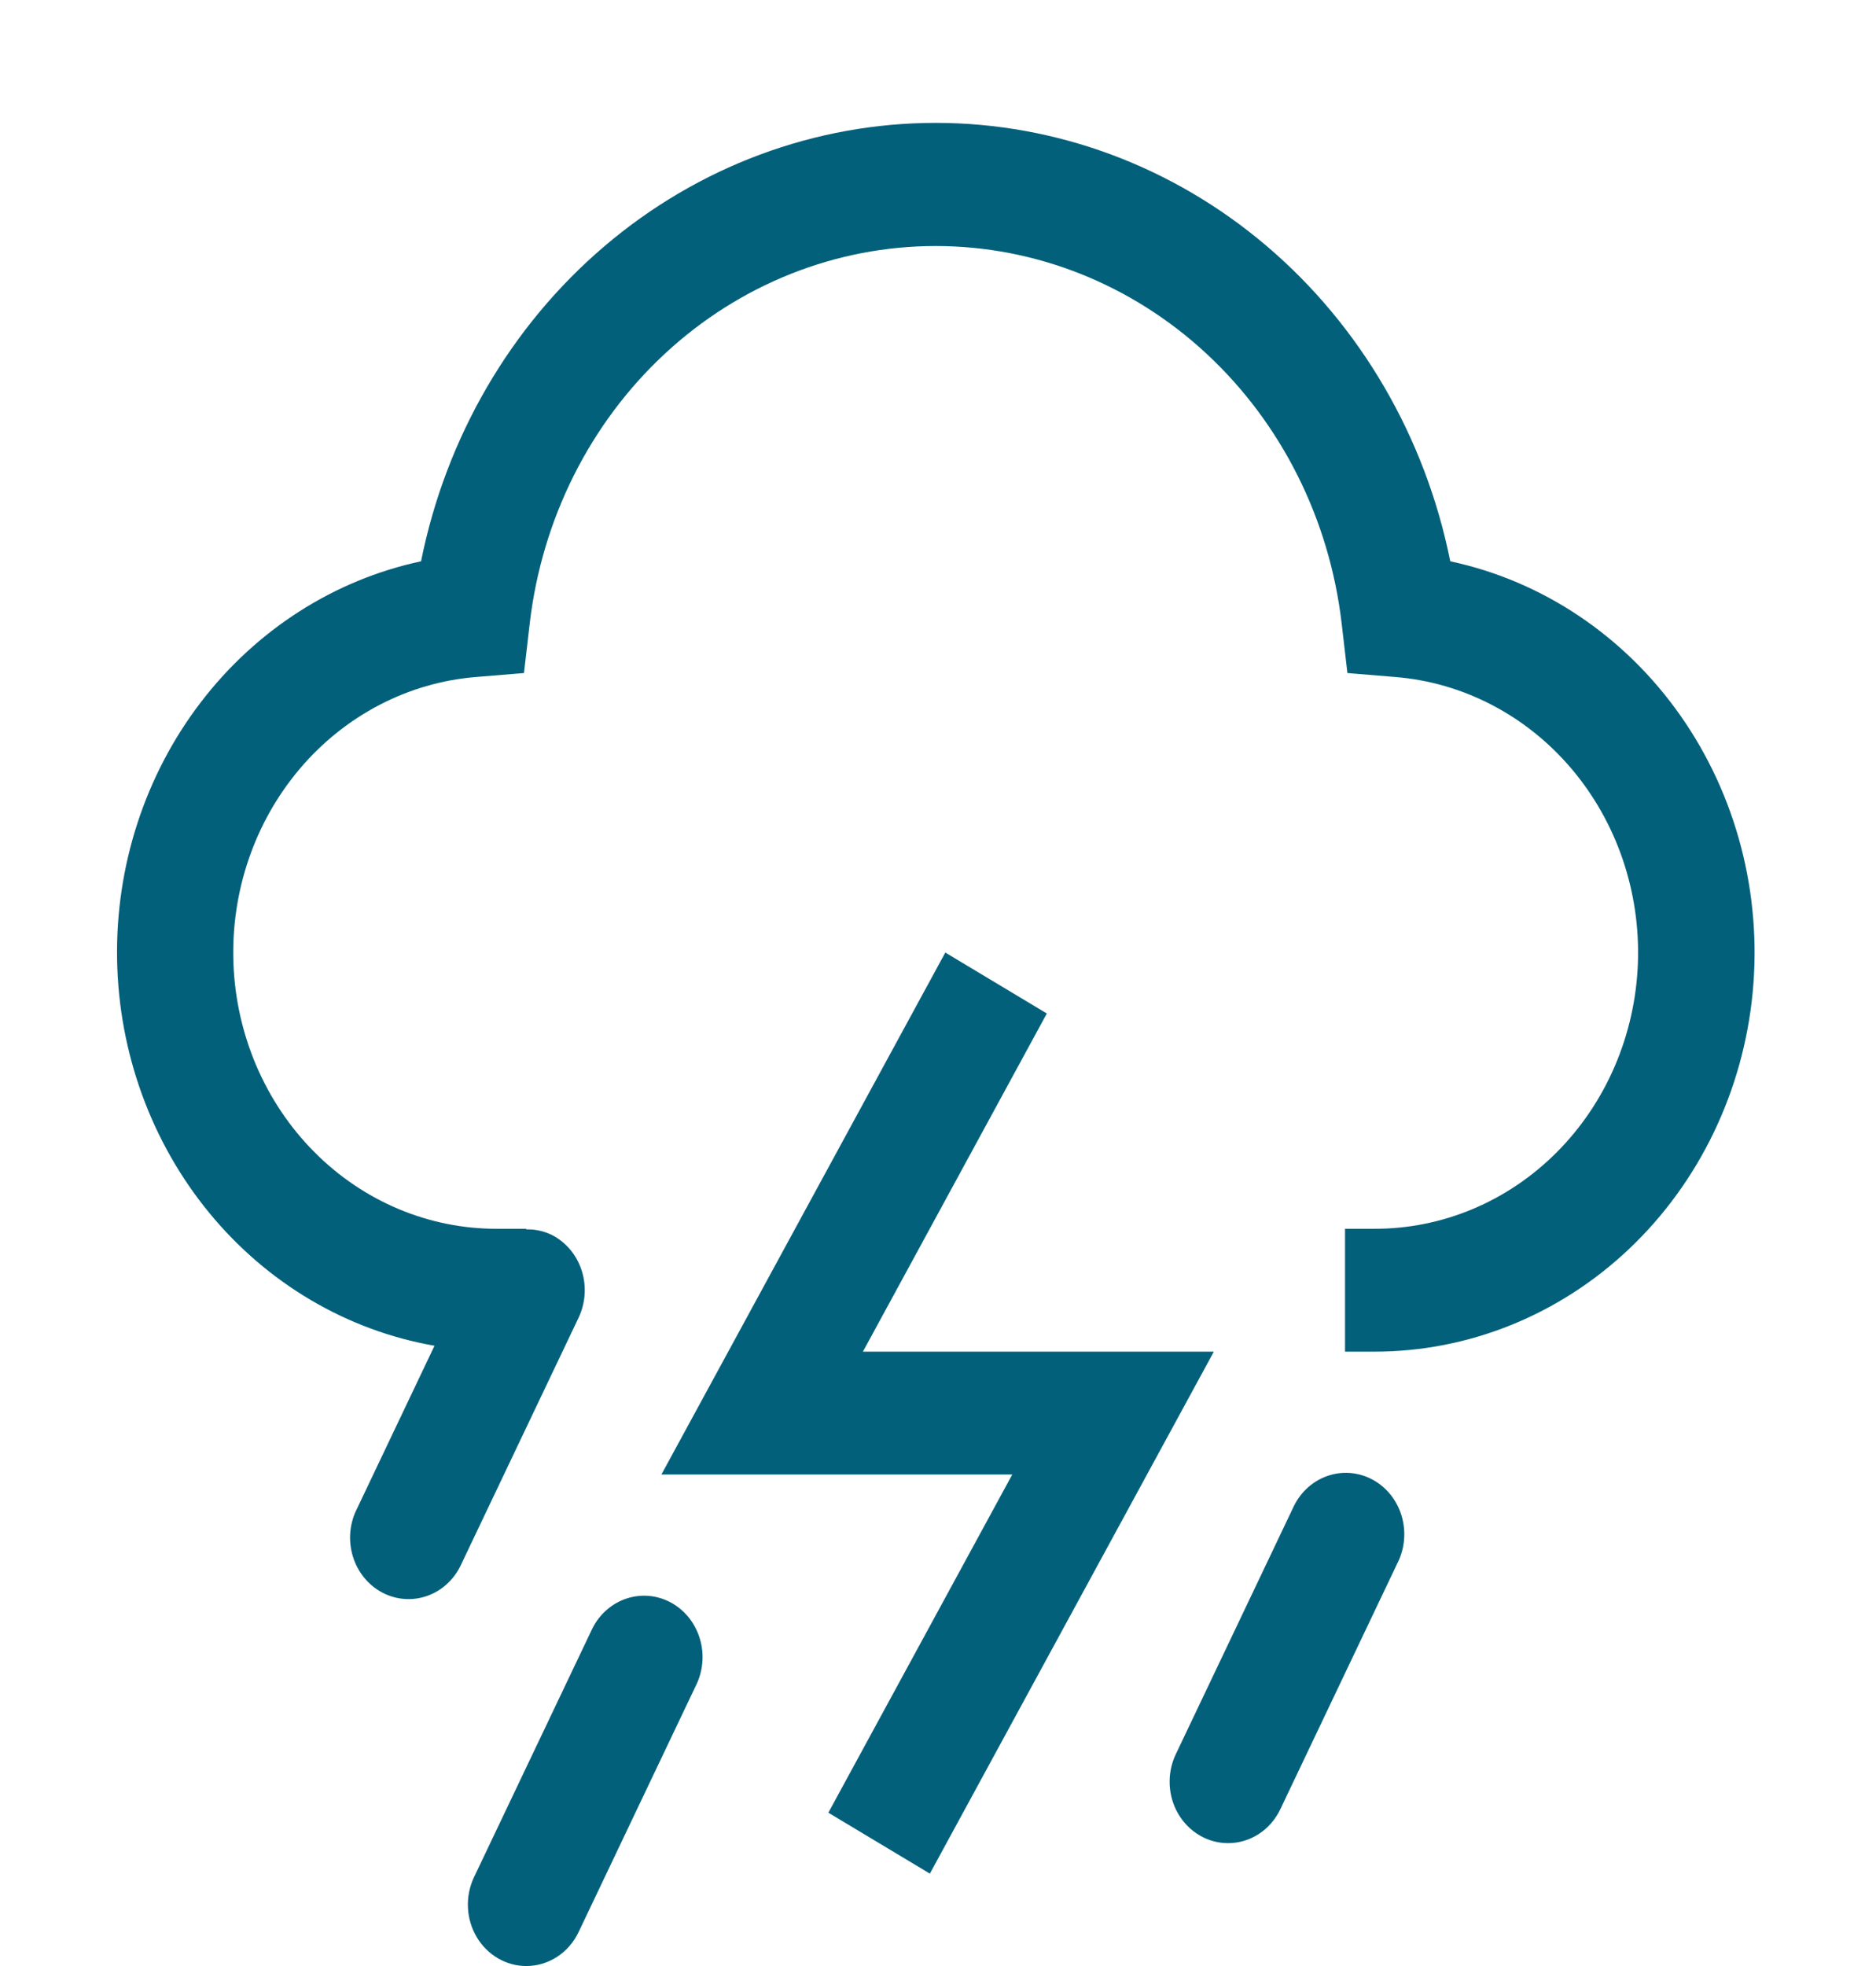<svg xmlns="http://www.w3.org/2000/svg" width="126" height="132" viewBox="0 0 126 132" fill="none"><path d="M82.481 123.75C81.812 123.75 81.154 123.57 80.57 123.227C79.985 122.885 79.494 122.391 79.142 121.793C78.79 121.195 78.59 120.513 78.56 119.811C78.53 119.108 78.671 118.41 78.97 117.781L86.825 101.281C87.046 100.78 87.36 100.33 87.749 99.958C88.139 99.587 88.595 99.301 89.091 99.118C89.588 98.936 90.114 98.859 90.639 98.894C91.164 98.929 91.677 99.074 92.147 99.322C92.618 99.569 93.036 99.912 93.378 100.332C93.719 100.753 93.977 101.24 94.136 101.767C94.294 102.294 94.351 102.849 94.301 103.399C94.252 103.949 94.098 104.483 93.848 104.969L85.993 121.469C85.667 122.155 85.166 122.731 84.546 123.134C83.926 123.537 83.211 123.751 82.481 123.75ZM35.349 132C34.68 132 34.022 131.82 33.438 131.477C32.853 131.135 32.362 130.641 32.01 130.043C31.658 129.445 31.458 128.763 31.428 128.061C31.398 127.358 31.539 126.66 31.838 126.031L39.693 109.531C39.914 109.03 40.228 108.58 40.617 108.208C41.007 107.837 41.463 107.551 41.959 107.368C42.456 107.186 42.982 107.109 43.507 107.144C44.032 107.179 44.545 107.324 45.016 107.571C45.486 107.819 45.904 108.162 46.246 108.582C46.587 109.003 46.845 109.49 47.004 110.017C47.163 110.544 47.219 111.099 47.169 111.649C47.12 112.199 46.966 112.733 46.716 113.219L38.861 129.719C38.535 130.405 38.035 130.981 37.414 131.384C36.794 131.787 36.079 132.001 35.349 132ZM62.454 125.796L55.636 121.704L67.988 99H44.422L63.491 63.954L70.309 68.046L57.957 90.75H81.527L62.454 125.796Z" fill="#03607B"></path><path d="M97.406 37.686C95.733 29.361 91.385 21.893 85.093 16.534C78.8 11.175 70.945 8.25 62.843 8.25C54.741 8.25 46.886 11.175 40.593 16.534C34.301 21.893 29.953 29.361 28.279 37.686C22.439 38.934 17.199 42.29 13.469 47.173C9.739 52.056 7.756 58.156 7.864 64.415C7.971 70.674 10.162 76.695 14.057 81.434C17.951 86.172 23.303 89.328 29.183 90.354L23.983 101.281C23.733 101.767 23.579 102.301 23.529 102.851C23.48 103.401 23.536 103.956 23.695 104.483C23.853 105.01 24.111 105.497 24.453 105.918C24.794 106.338 25.213 106.681 25.683 106.929C26.154 107.176 26.667 107.321 27.192 107.356C27.716 107.391 28.243 107.314 28.739 107.132C29.235 106.949 29.692 106.663 30.081 106.292C30.471 105.92 30.785 105.47 31.005 104.969L38.861 88.469C39.326 87.491 39.403 86.36 39.075 85.322C38.746 84.285 38.039 83.427 37.109 82.937C36.56 82.661 35.957 82.525 35.349 82.541V82.5H33.386C28.812 82.516 24.412 80.668 21.109 77.345C17.807 74.022 15.86 69.484 15.679 64.685C15.498 59.886 17.096 55.2 20.138 51.613C23.18 48.026 27.427 45.818 31.987 45.453L35.192 45.189L35.581 41.84C36.401 34.852 39.625 28.421 44.647 23.756C49.669 19.093 56.141 16.518 62.845 16.518C69.549 16.518 76.021 19.093 81.043 23.756C86.064 28.421 89.289 34.852 90.109 41.84L90.498 45.189L93.699 45.453C98.259 45.818 102.506 48.026 105.548 51.613C108.589 55.2 110.188 59.886 110.007 64.685C109.826 69.484 107.879 74.022 104.577 77.345C101.274 80.668 96.874 82.516 92.3 82.5H90.337V90.75H92.3C98.629 90.757 104.734 88.294 109.43 83.84C114.127 79.385 117.08 73.257 117.716 66.644C118.352 60.032 116.626 53.407 112.873 48.056C109.12 42.705 103.608 39.009 97.406 37.686Z" fill="#03607B"></path></svg>